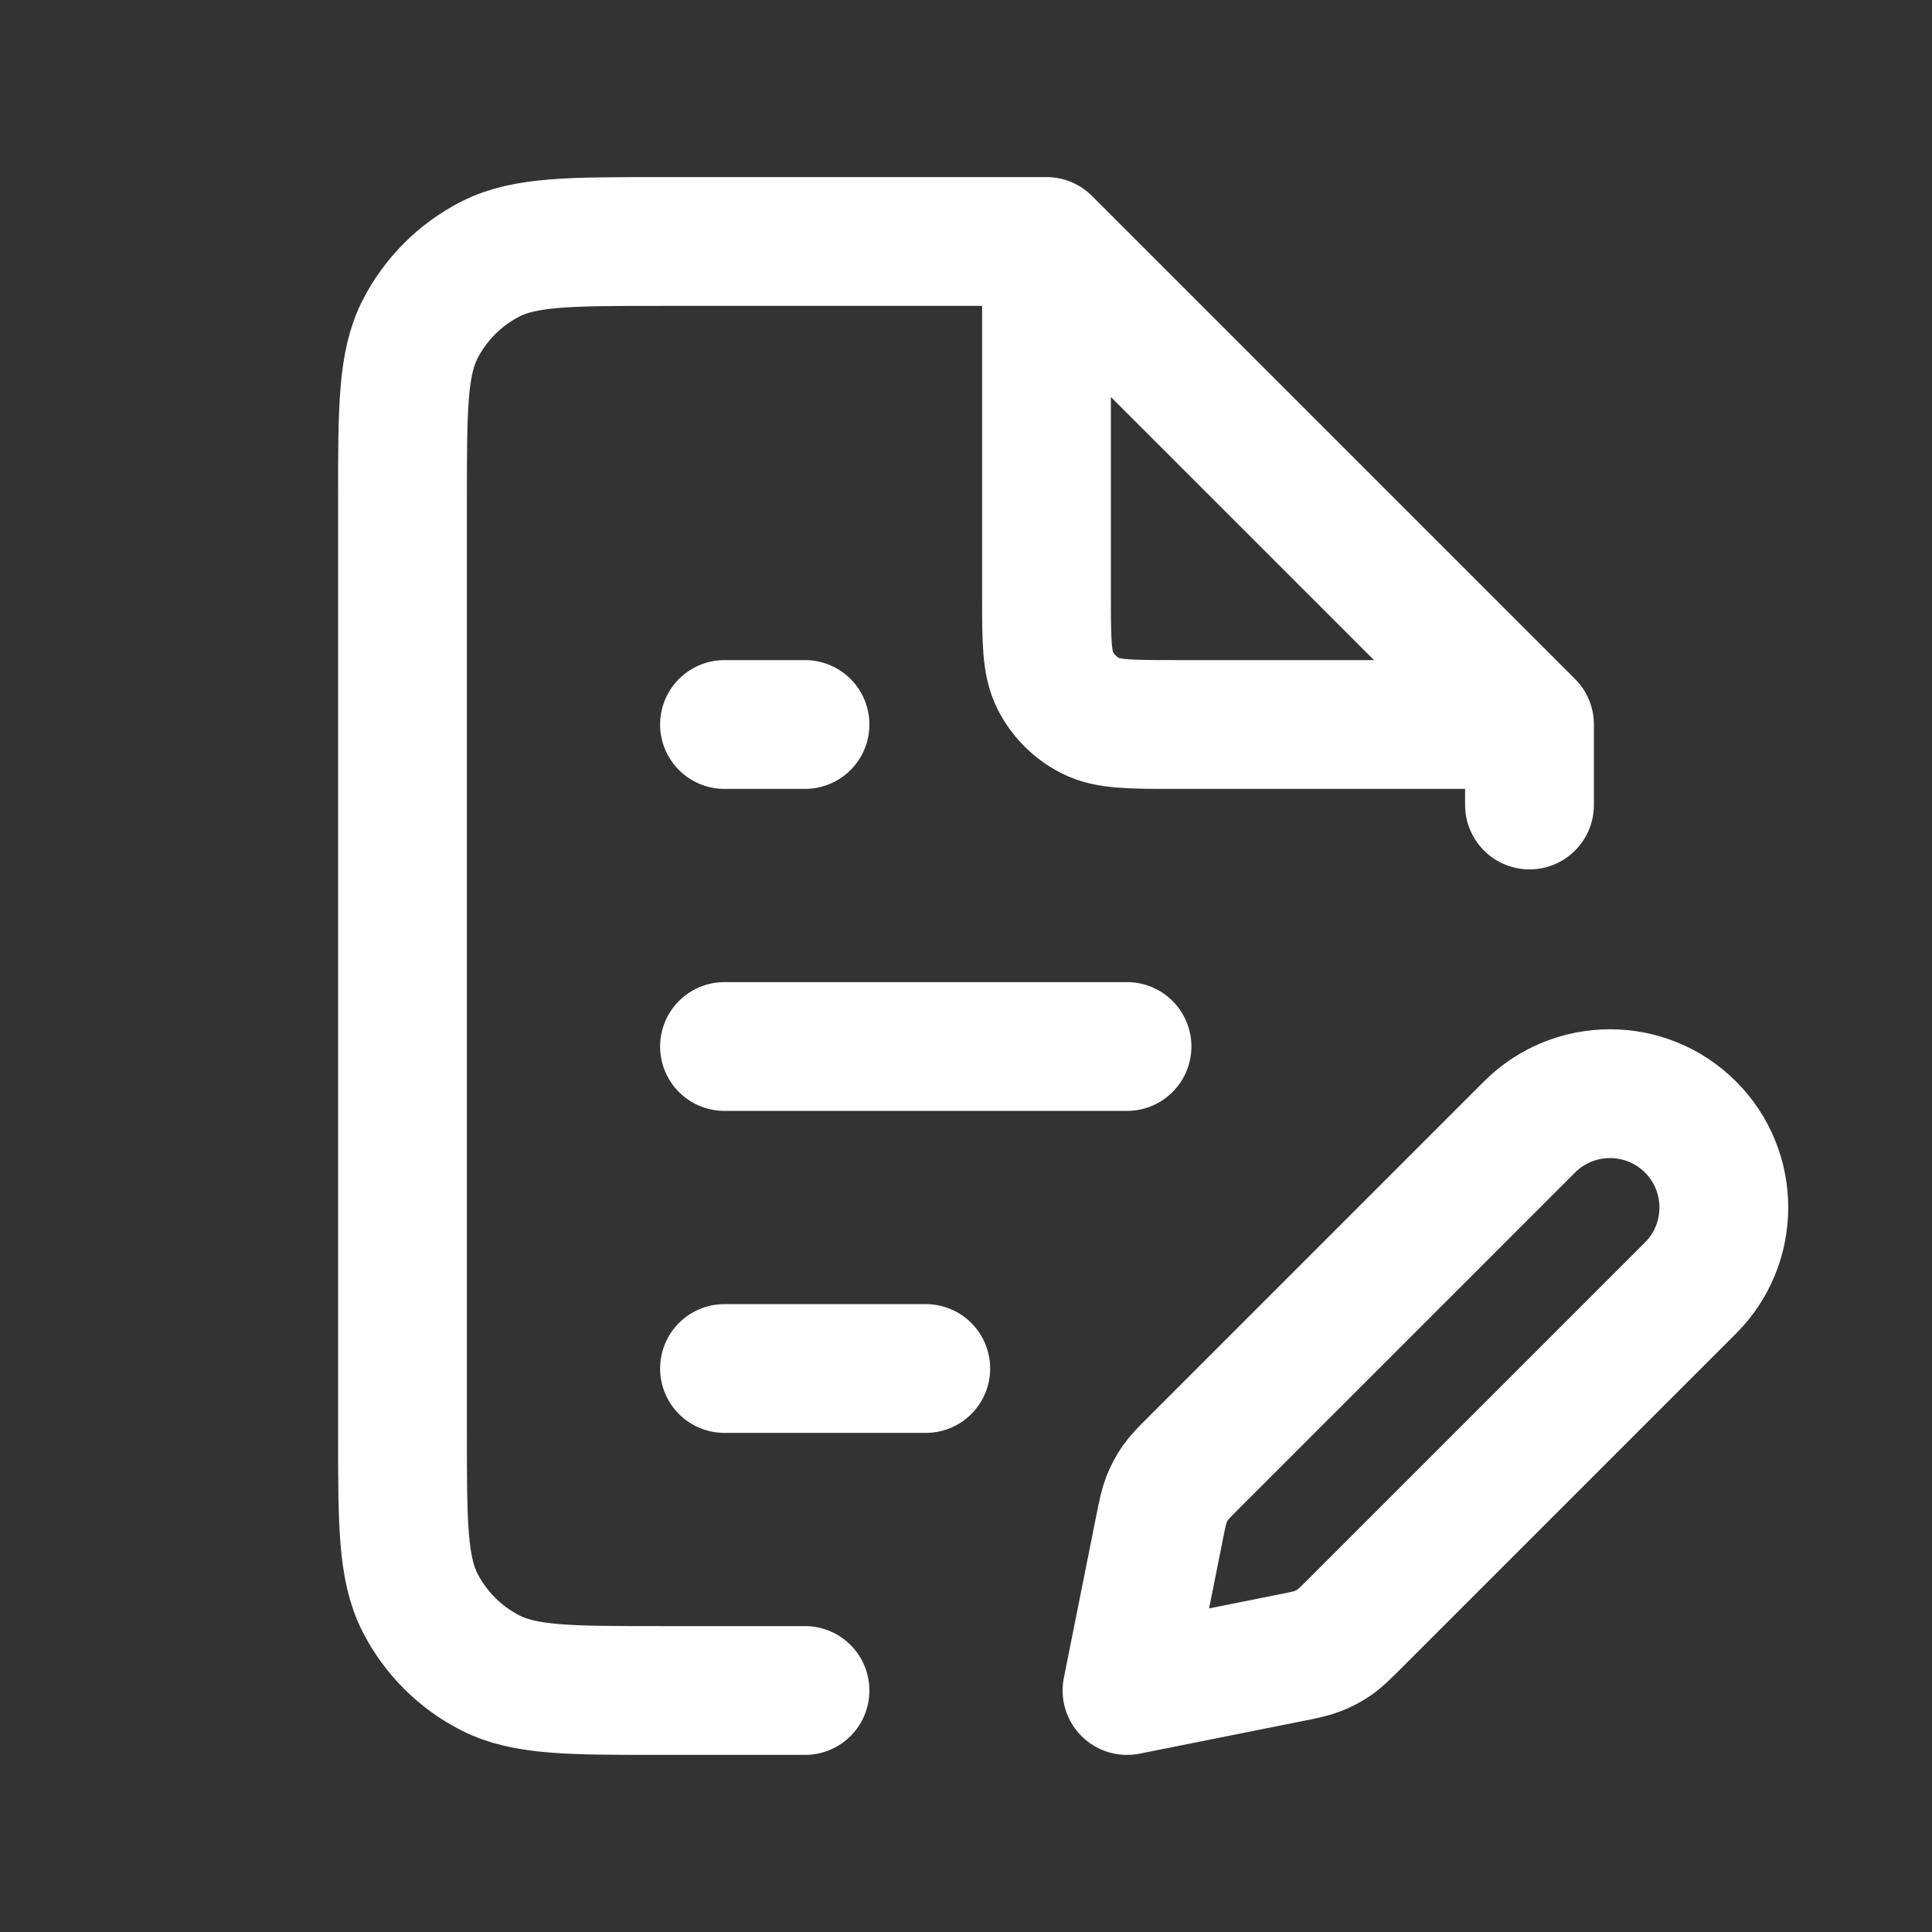 <svg width="30" height="30" viewBox="0 0 30 30" fill="none" xmlns="http://www.w3.org/2000/svg">
<rect x="0" y="0" width="30" height="30" fill="#333333" stroke="none"/>
<path d="M16.25 3.75H10.25C8.85 3.75 8.15 3.75 7.615 4.022C7.145 4.262 6.762 4.645 6.522 5.115C6.25 5.65 6.25 6.35 6.25 7.75V22.25C6.25 23.65 6.25 24.35 6.522 24.885C6.762 25.355 7.145 25.738 7.615 25.977C8.15 26.25 8.85 26.25 10.25 26.25H12.5M16.25 3.75L23.75 11.25M16.25 3.75V9.25C16.25 9.95 16.25 10.3 16.386 10.568C16.506 10.803 16.697 10.994 16.933 11.114C17.2 11.25 17.55 11.25 18.25 11.25H23.75M23.75 11.25V12.5M11.25 21.25H14.375M11.25 16.25H17.5M11.25 11.25H12.5M17.5 26.25L20.031 25.744C20.252 25.7 20.362 25.677 20.465 25.637C20.556 25.601 20.643 25.555 20.724 25.499C20.814 25.436 20.894 25.356 21.053 25.197L26.25 20C26.94 19.31 26.94 18.19 26.25 17.5C25.56 16.81 24.44 16.81 23.75 17.5L18.553 22.697C18.394 22.856 18.314 22.936 18.251 23.026C18.195 23.107 18.149 23.194 18.113 23.285C18.073 23.388 18.05 23.498 18.006 23.719L17.5 26.25Z" stroke="white" stroke-width="2" stroke-linecap="round" stroke-linejoin="round"/>
</svg>
